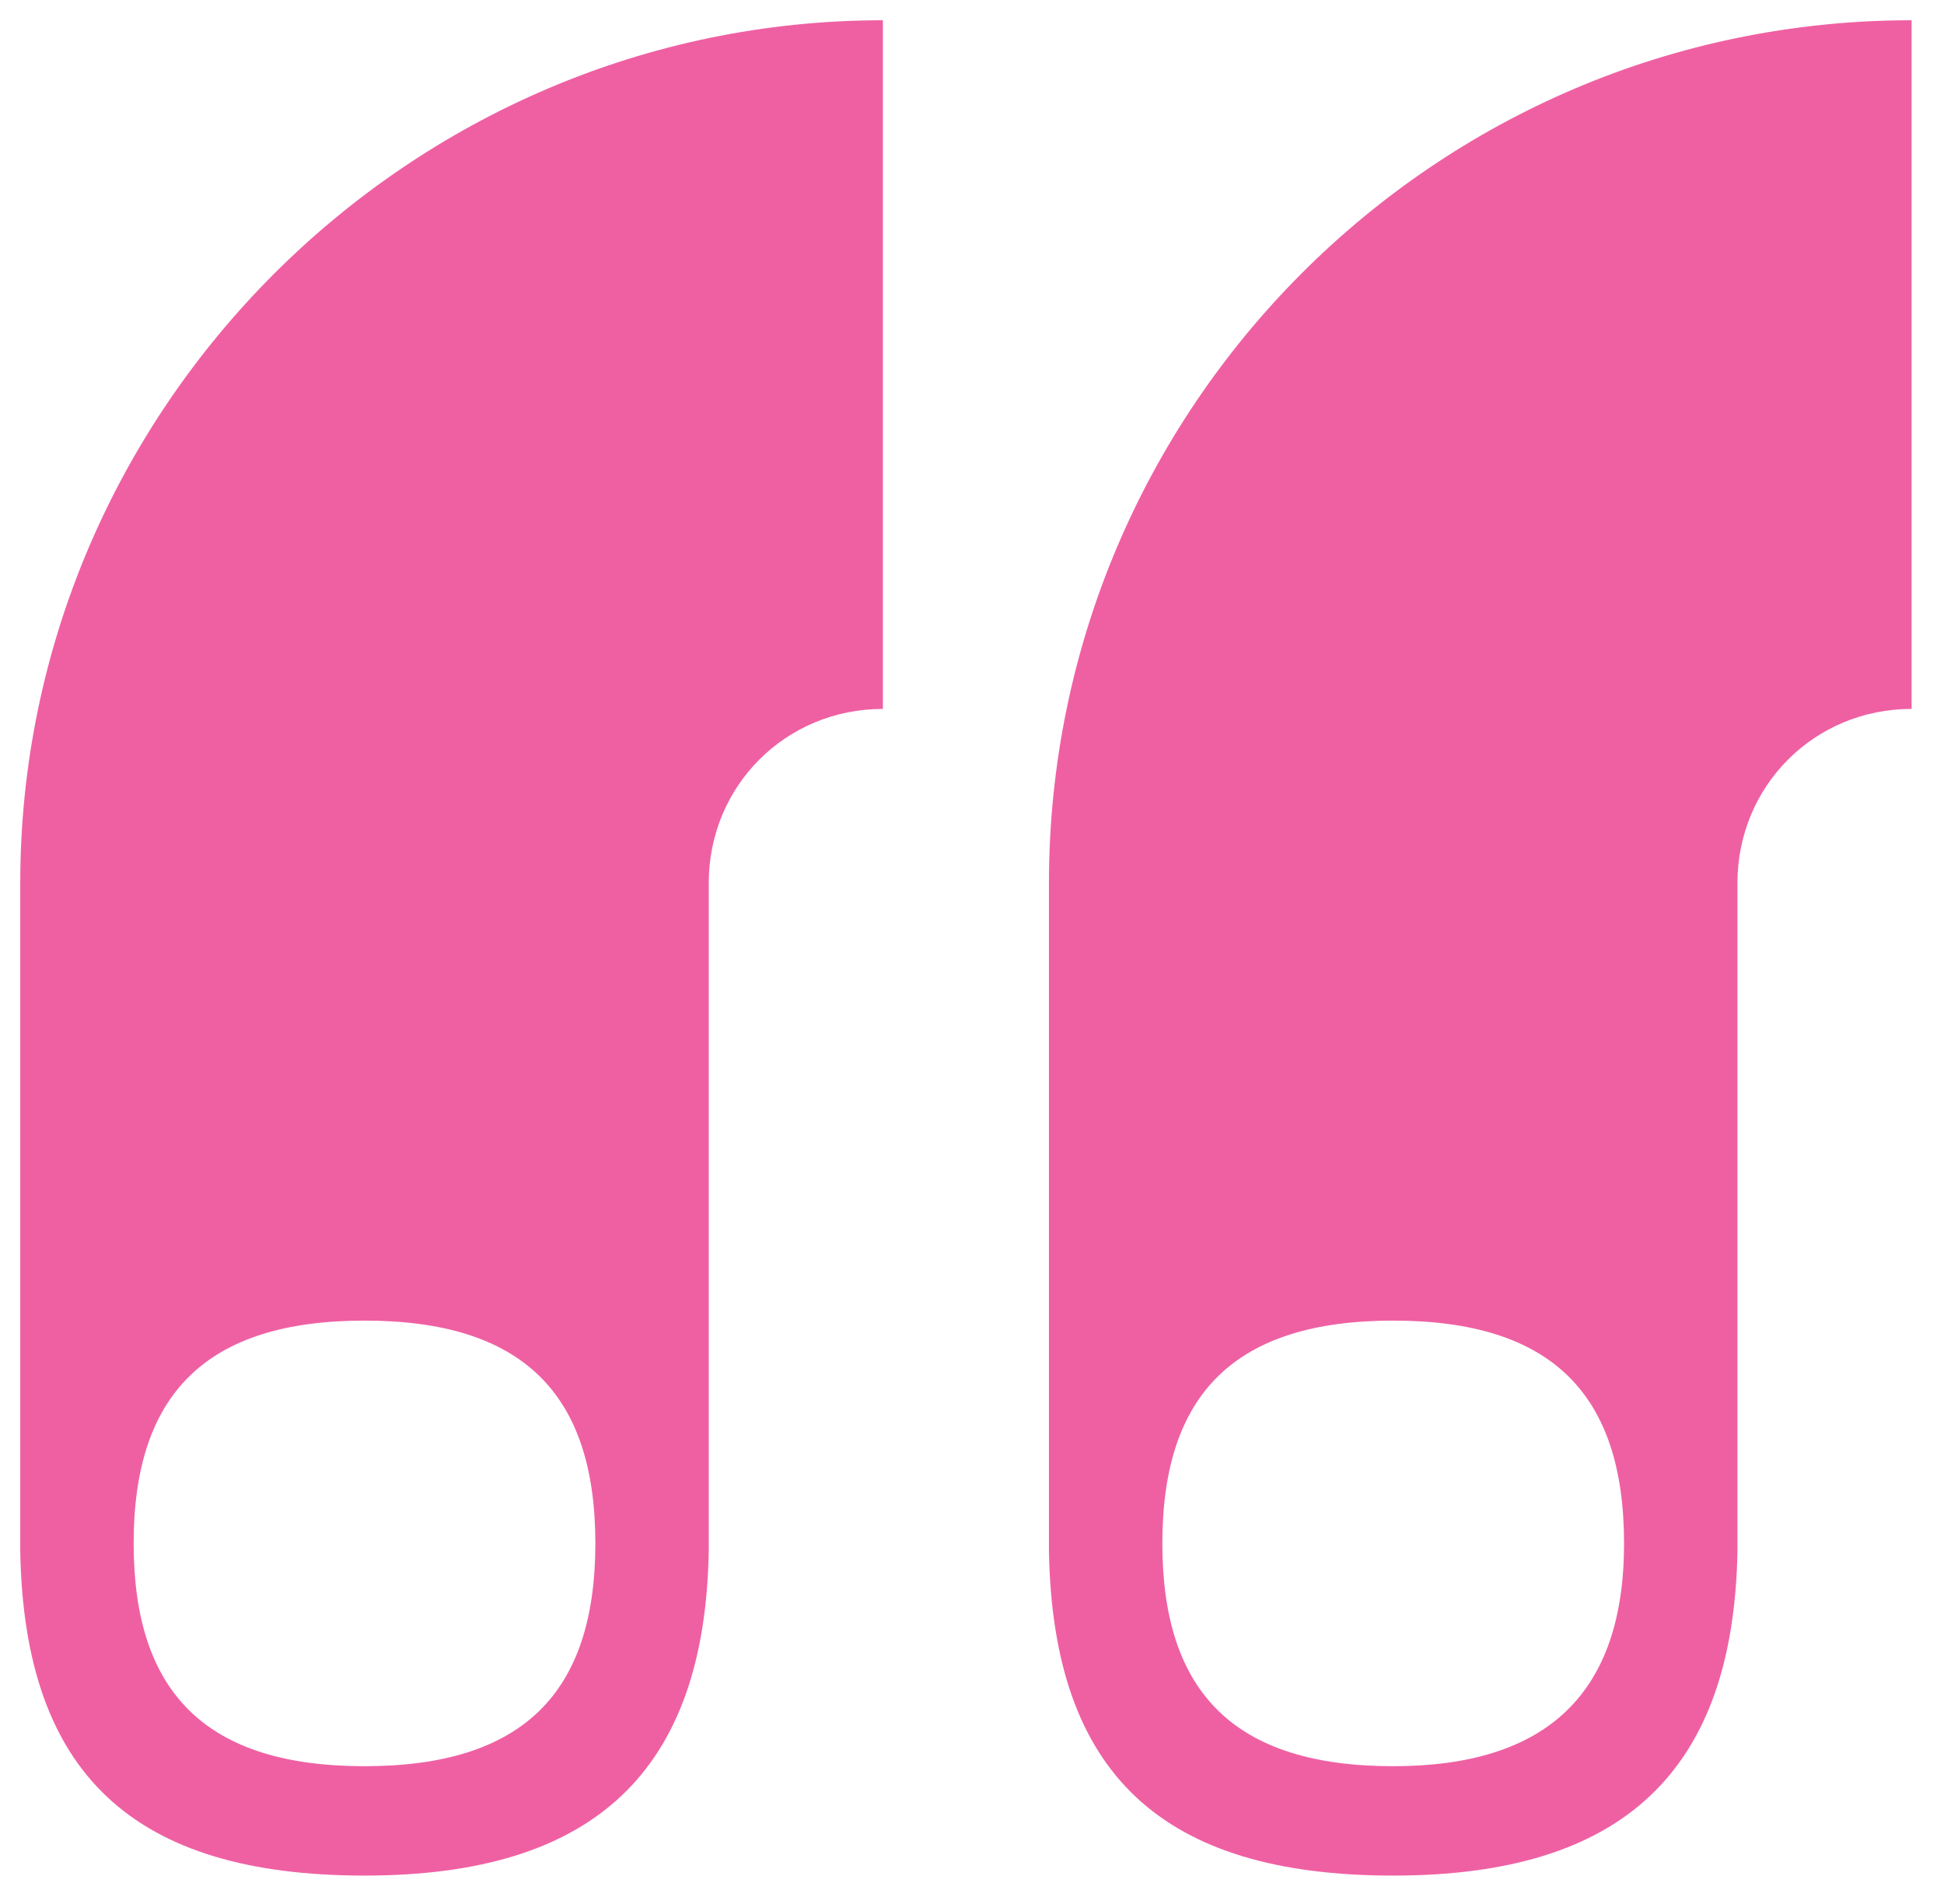 <?xml version="1.0" encoding="utf-8"?>
<!-- Generator: Adobe Illustrator 25.4.2, SVG Export Plug-In . SVG Version: 6.00 Build 0)  -->
<svg version="1.1" id="Layer_1" xmlns="http://www.w3.org/2000/svg" xmlns:xlink="http://www.w3.org/1999/xlink" x="0px" y="0px"
	 viewBox="0 0 48 47" style="enable-background:new 0 0 48 47;" xml:space="preserve">
<style type="text/css">
	.st0{fill:#EF60A3;}
</style>
<path class="st0" d="M0.5,21.8v16.5h0c0.1,5.5,2.8,8,8.5,8c5.7,0,8.4-2.6,8.5-8h0V21.8c0-2.4,1.9-4.3,4.3-4.3v-17
	C10.1,0.5,0.5,10.1,0.5,21.8z M9,43.6c-3.9,0-5.7-1.8-5.7-5.5s1.8-5.5,5.7-5.5c3.9,0,5.7,1.8,5.7,5.5S12.9,43.6,9,43.6z"/>
<path class="st0" d="M25.9,21.8v16.5h0c0.1,5.5,2.8,8,8.5,8c5.7,0,8.4-2.6,8.5-8h0V21.8c0-2.4,1.9-4.3,4.3-4.3v-17
	C35.4,0.5,25.9,10.1,25.9,21.8z M34.4,43.6c-3.9,0-5.7-1.8-5.7-5.5s1.8-5.5,5.7-5.5c3.9,0,5.7,1.8,5.7,5.5S38.2,43.6,34.4,43.6z"/>
</svg>
